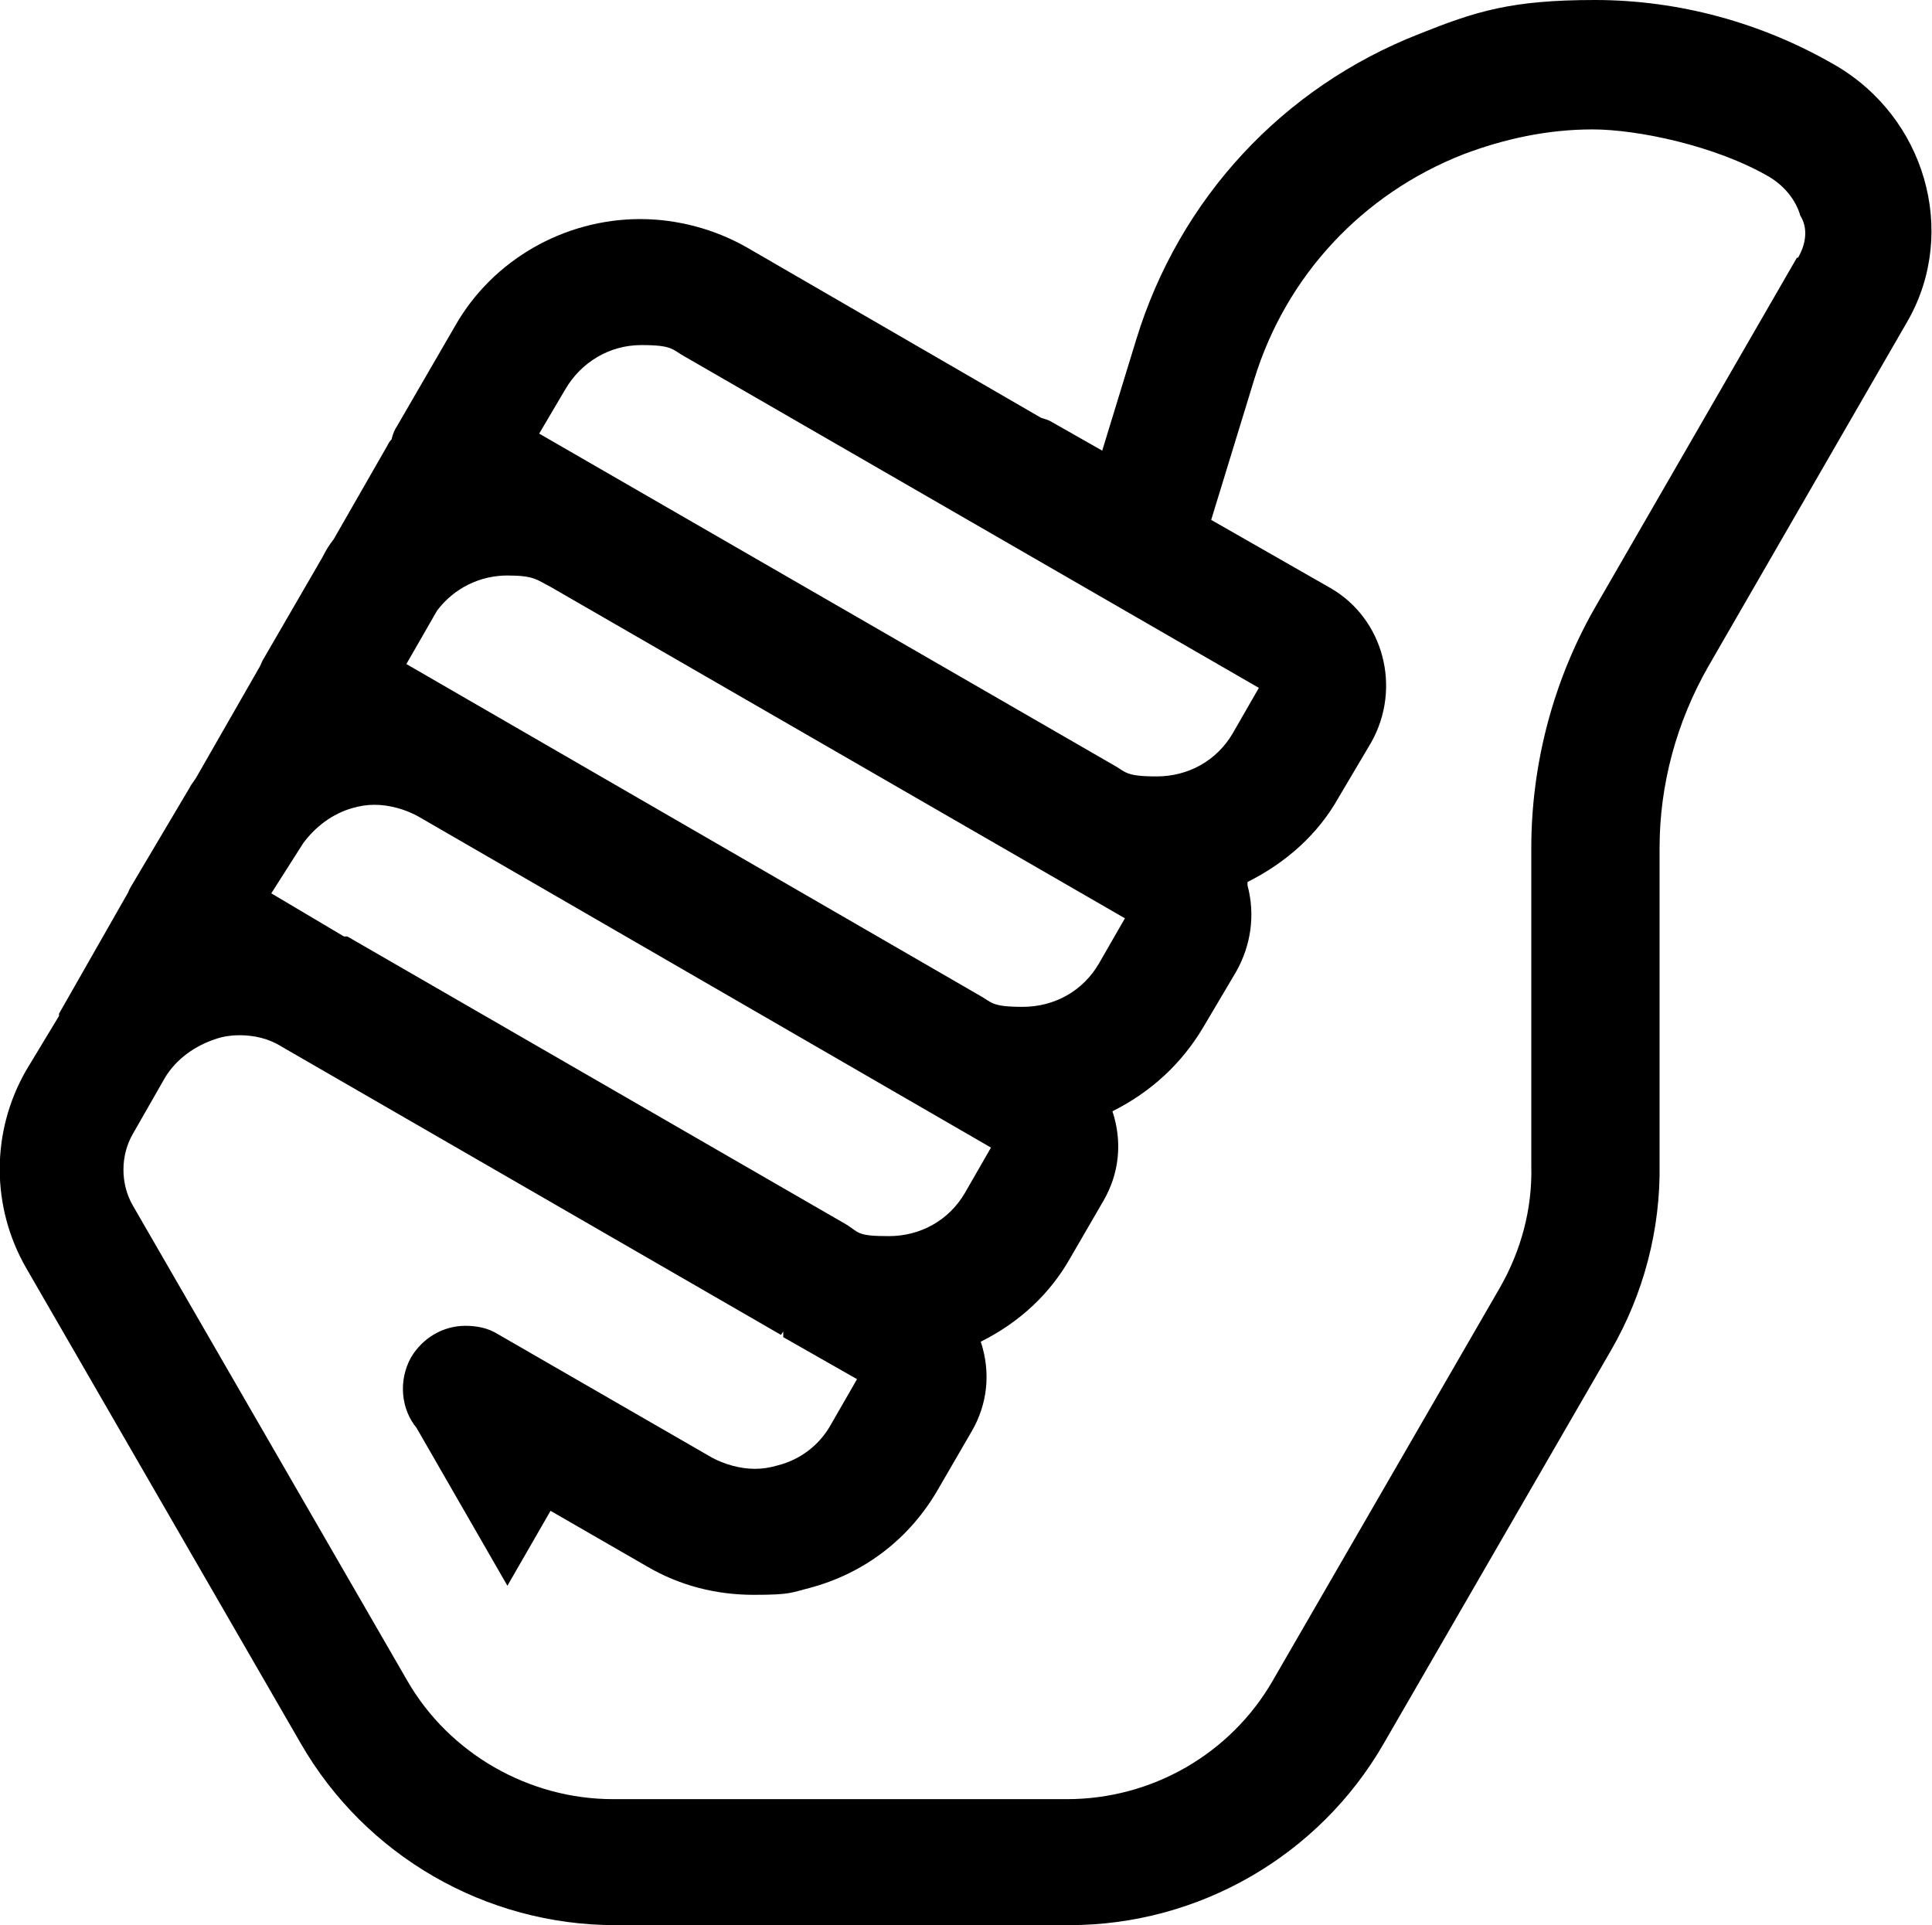 <?xml version="1.0" encoding="UTF-8"?>
<svg xmlns="http://www.w3.org/2000/svg" version="1.1" viewBox="0 0 170.2 169.6">
  <!-- Generator: Adobe Illustrator 28.7.1, SVG Export Plug-In . SVG Version: 1.2.0 Build 142)  -->
  <g>
    <g id="_レイヤー_1" data-name="レイヤー_1">
      <path d="M161.6,5.7c-6.4-3.7-13.7-5.7-21.1-5.7s-10.5,1-15.5,3c-12,4.7-21.1,14.5-24.9,26.9l-3,9.8-4.4-2.5c-.3-.2-.7-.3-1-.4l-25.9-15c-2.8-1.6-6.1-2.5-9.4-2.5-6.7,0-13,3.6-16.3,9.4l-5.1,8.8c-.2.3-.4.7-.5,1.2-.2.2-.3.4-.4.6l-4.7,8.2c-.4.5-.7,1-1,1.6l-5.1,8.8c-.2.3-.3.6-.4.8l-5.5,9.6c-.2.4-.5.7-.7,1.1l-5.1,8.6c-.1.2-.2.3-.3.6l-6.1,10.7v.2c0,0-2.9,4.8-2.9,4.8-3.1,5.4-3.1,12,0,17.4l24.2,41.9c5.7,9.9,16.3,16,27.7,16h40c11.4,0,22-6.1,27.7-16l20-34.6c2.9-5,4.4-10.7,4.3-16.5v-27.8c0-5.6,1.5-11.1,4.3-16l17.6-30.5c4.4-7.8,1.5-17.9-6.5-22.5ZM49.8,34.3c1.4-2.4,3.9-3.9,6.7-3.9s2.7.4,3.8,1l50.6,29.2-2.3,4c-1.4,2.4-3.9,3.8-6.7,3.8s-2.7-.4-3.8-1l-50.6-29.2,2.3-3.9ZM38.5,53.8c1.5-2,3.8-3.1,6.2-3.1s2.6.4,3.8,1l50.6,29.2-2.3,4c-1.4,2.4-3.9,3.8-6.7,3.8s-2.7-.4-3.8-1h0l-50.5-29.2,2.7-4.7ZM26.7,74.3c1.1-1.5,2.6-2.6,4.3-3.1.7-.2,1.3-.3,2-.3,1.3,0,2.7.4,3.8,1l50.5,29.2-2.3,4c-1.4,2.4-3.9,3.8-6.7,3.8s-2.6-.3-3.7-1l-44-25.4h-.3c0,0-6.4-3.8-6.4-3.8l2.8-4.4ZM158.3,22.7l-17.6,30.5c-3.8,6.5-5.8,14-5.8,21.5v28c.1,3.8-.9,7.5-2.8,10.8l-20,34.6c-3.7,6.4-10.6,10.4-18.1,10.4h-40c-7.4,0-14.4-4-18.1-10.4l-24.2-41.9c-1.1-1.9-1.1-4.4,0-6.3l2.8-4.9c1-1.7,2.7-2.9,4.6-3.5.6-.2,1.3-.3,2-.3,1.3,0,2.6.3,3.7,1l44,25.4.2-.3v.5l6.5,3.7-2.3,4c-1,1.8-2.7,3.1-4.7,3.6-.7.2-1.3.3-2,.3-1.3,0-2.7-.4-3.8-1l-18.9-10.9c-.8-.5-1.8-.7-2.8-.7-2,0-3.8,1.1-4.8,2.8-1.1,2-.9,4.5.5,6.2l8,13.9,3.8-6.6,8.5,4.9c2.9,1.7,6.1,2.5,9.4,2.5s3.3-.2,4.9-.6c4.9-1.3,8.9-4.4,11.4-8.8l2.9-5c1.4-2.4,1.7-5.2.8-7.9,3.4-1.7,6.1-4.2,7.9-7.4l2.9-5c1.4-2.4,1.7-5.2.8-7.9,3.4-1.7,6.1-4.2,8-7.4l2.9-4.9c1.3-2.3,1.7-5,1-7.6,0,0,0-.2,0-.3,3.4-1.7,6.2-4.2,8-7.4l2.9-4.9c2.7-4.8,1.1-10.9-3.6-13.6l-10.5-6,3.8-12.4c2.8-9.1,9.5-16.3,18.4-19.8,3.7-1.4,7.5-2.2,11.4-2.2s10.8,1.4,15.6,4.2c1.3.8,2.3,2,2.7,3.4.7,1.1.5,2.5-.2,3.7Z"/>
    </g>
  </g>
</svg>